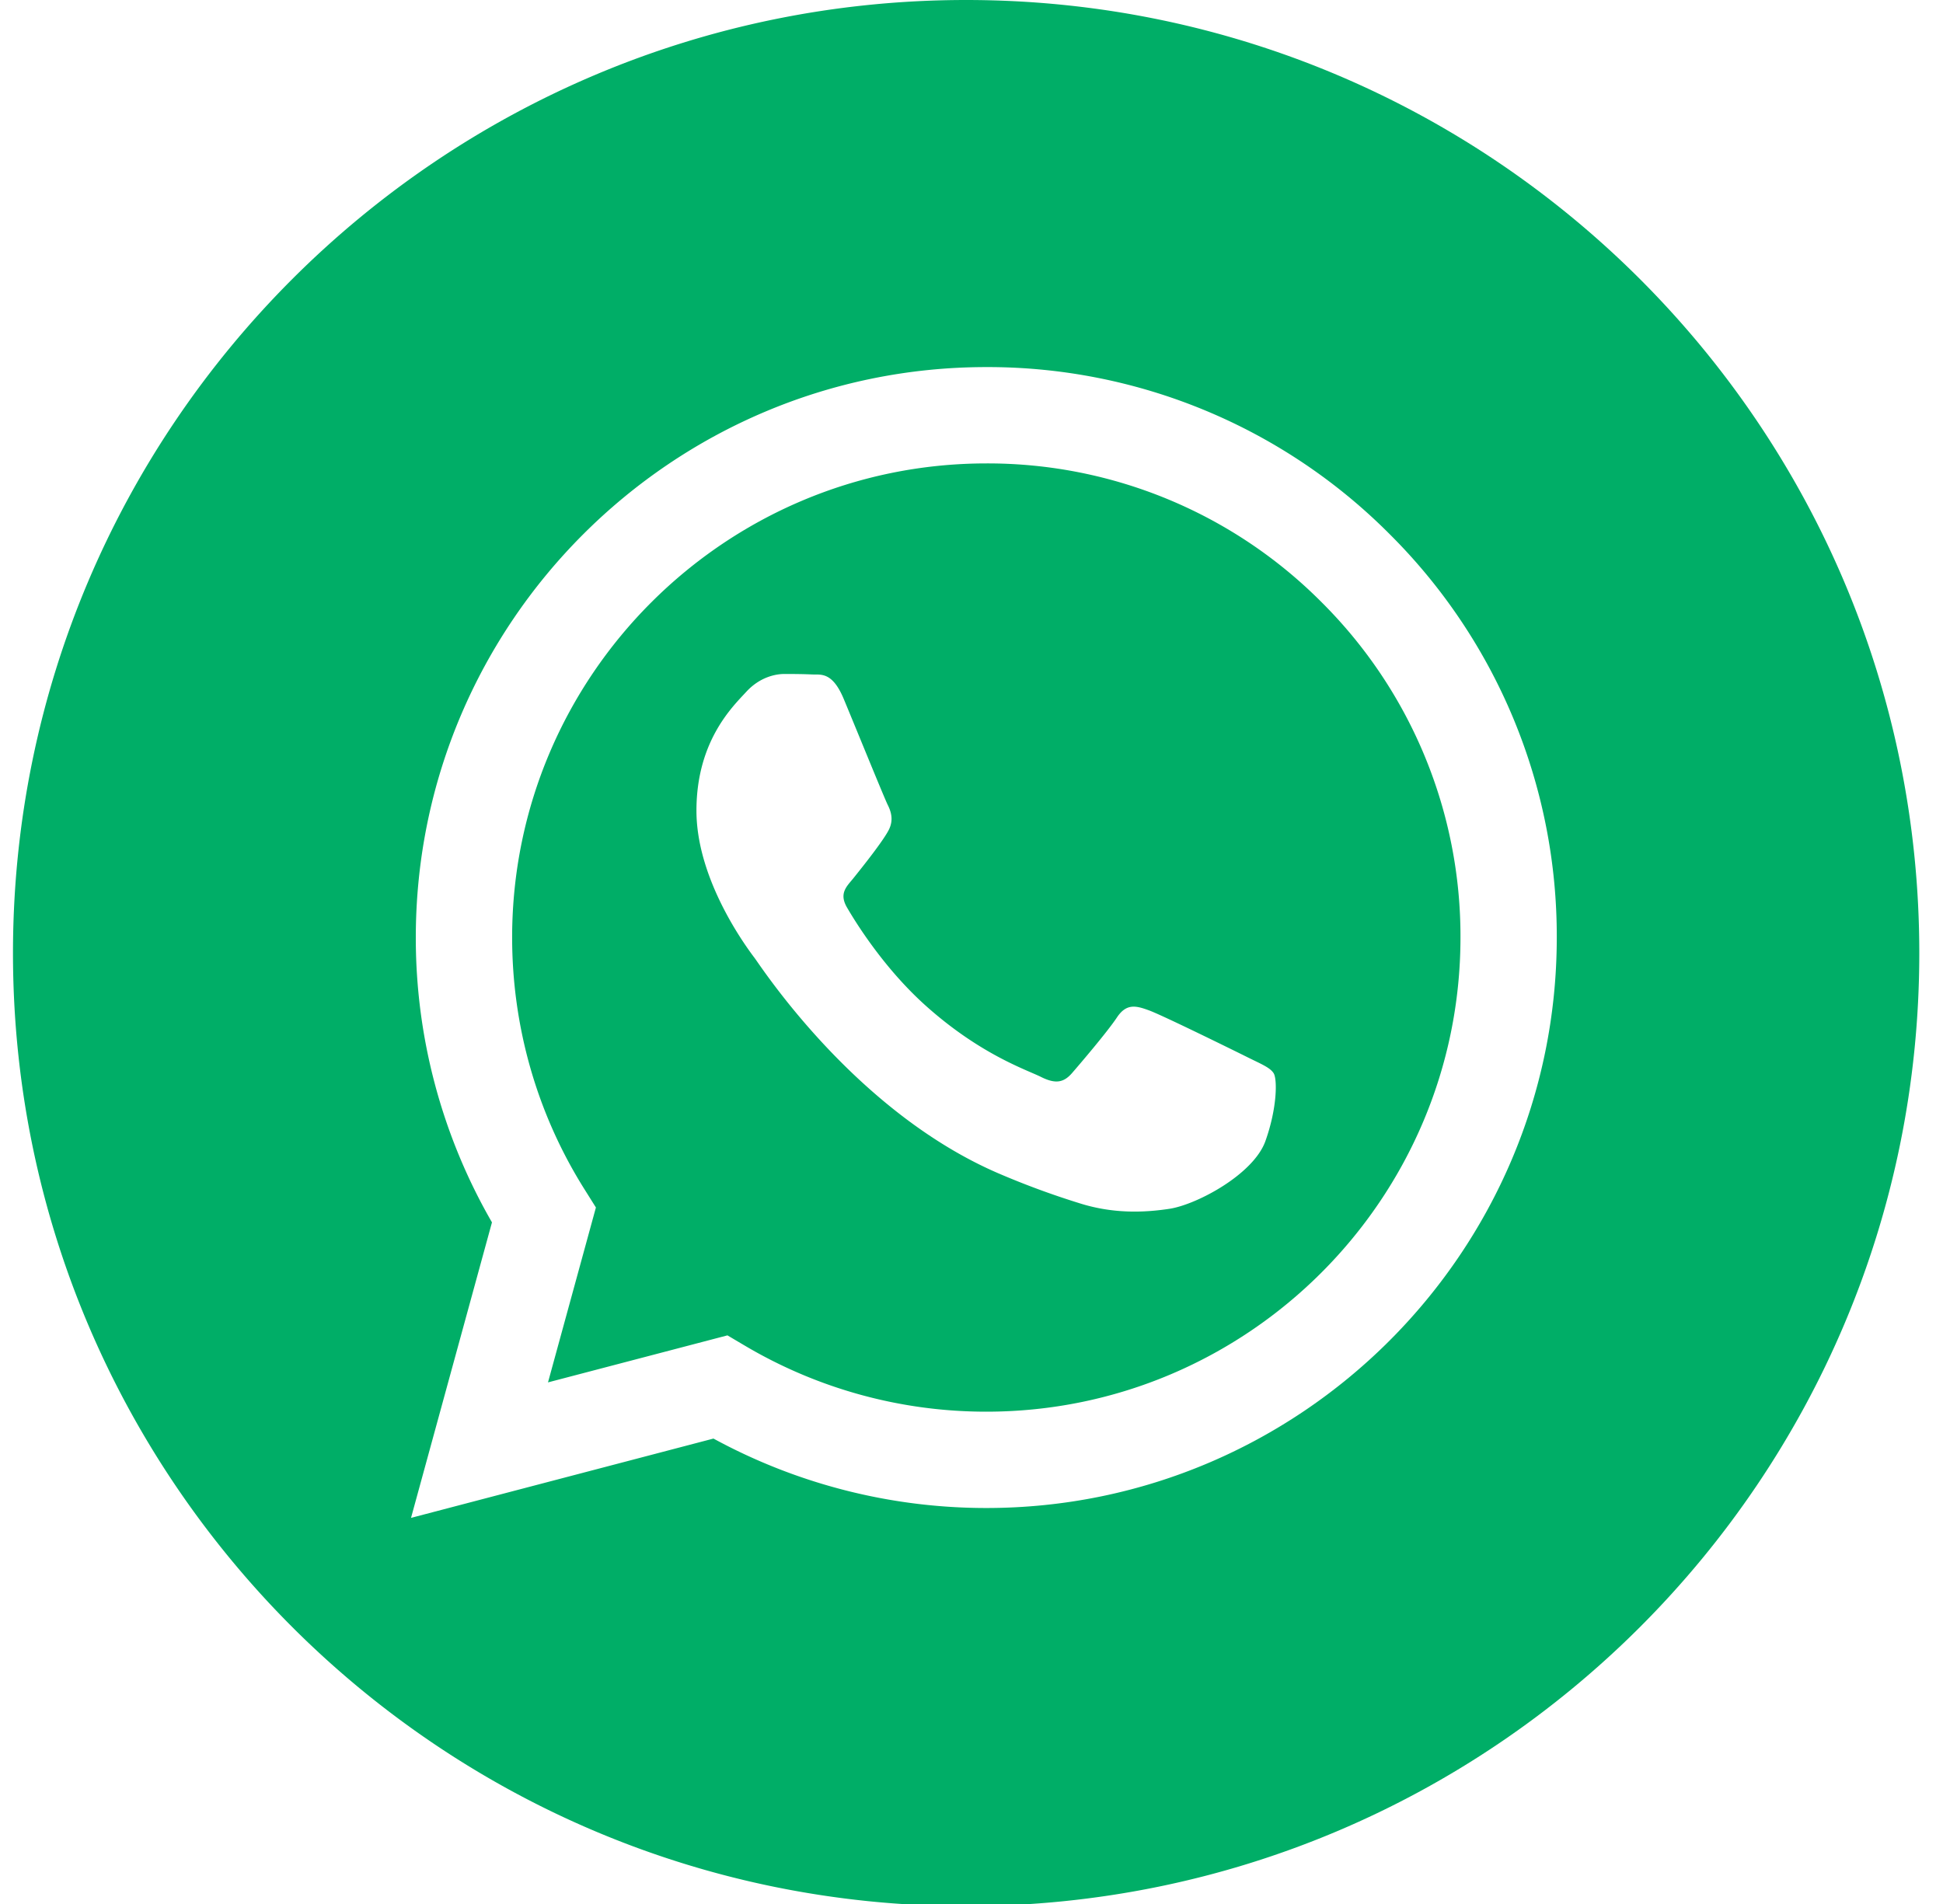 <svg xmlns="http://www.w3.org/2000/svg" width="50" height="49" viewBox="0 0 50 49"><g><g><g><path fill="#00ae67" d="M25.381 38.809h-.006a14.674 14.674 0 0 1-7.015-1.787l-7.783 2.041 2.083-7.605a14.643 14.643 0 0 1-1.96-7.337c.004-8.091 6.59-14.674 14.681-14.674a14.587 14.587 0 0 1 10.384 4.304 14.585 14.585 0 0 1 4.296 10.382c-.003 8.092-6.59 14.676-14.68 14.676zM24.861 0C11.317 0 .334 10.984.334 24.528c0 13.544 10.983 24.527 24.527 24.527S49.39 38.072 49.39 24.528 38.405 0 24.86 0z"/></g><g><path fill="#00ae67" d="M32.563 29.367c-.306.856-1.771 1.638-2.476 1.743-.632.095-1.431.134-2.31-.145a21.182 21.182 0 0 1-2.092-.772c-3.679-1.589-6.082-5.292-6.265-5.537-.184-.245-1.498-1.989-1.498-3.794 0-1.804.947-2.692 1.283-3.059.337-.367.734-.458.979-.458.244 0 .489.002.703.012.225.012.527-.085.825.63.306.734 1.04 2.539 1.13 2.722.093.184.154.398.032.643-.123.245-.53.773-.917 1.254-.163.202-.375.381-.161.748.213.367.95 1.568 2.04 2.54 1.401 1.25 2.583 1.637 2.95 1.82.367.184.58.153.795-.091.213-.245.917-1.07 1.161-1.438.244-.367.49-.306.825-.183.337.122 2.14 1.01 2.507 1.192.366.184.61.276.703.429.092.153.092.887-.214 1.744zm-7.177-17.441c-6.73 0-12.204 5.471-12.207 12.197 0 2.304.644 4.549 1.866 6.49l.29.462-1.233 4.501 4.618-1.21.446.264a12.182 12.182 0 0 0 6.21 1.7h.005c6.725 0 12.198-5.472 12.202-12.198a12.123 12.123 0 0 0-3.57-8.63 12.12 12.12 0 0 0-8.627-3.576z"/></g></g></g></svg>